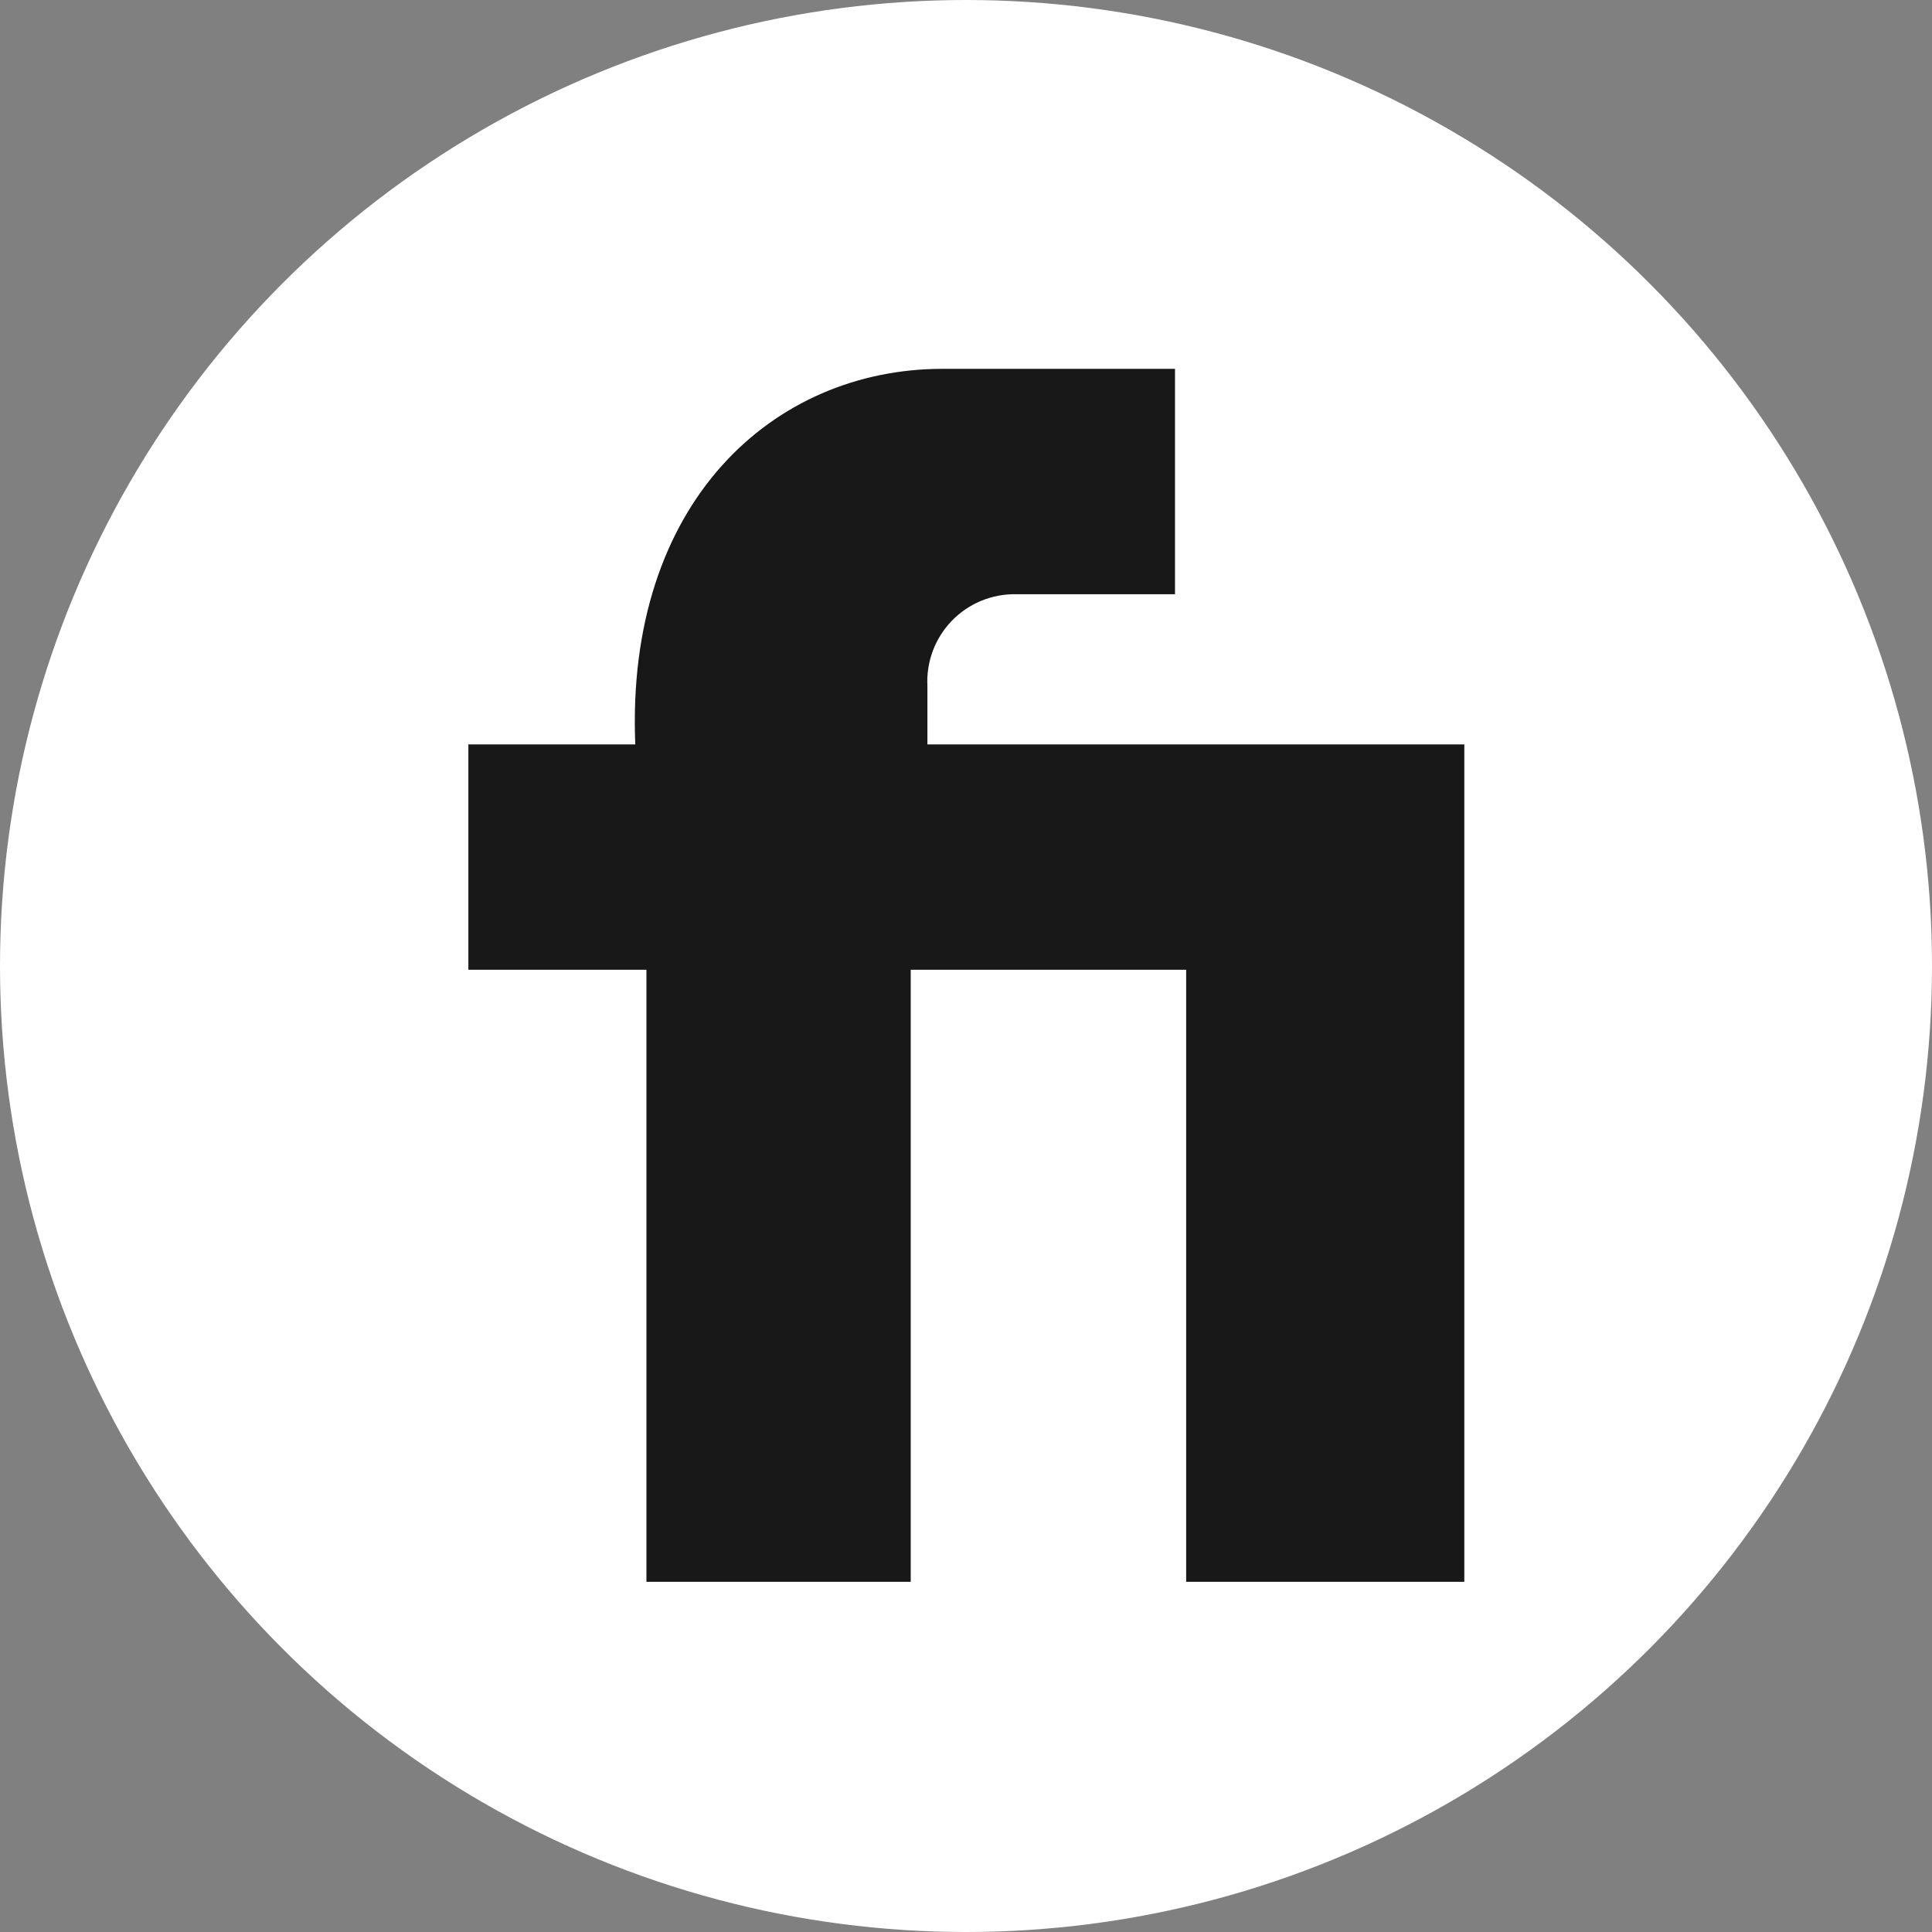 <svg width="44" height="44" viewBox="0 0 44 44" fill="none" xmlns="http://www.w3.org/2000/svg">
<rect x="0" y="0" width="44" height="44" fill="#808080" stroke="none"/>
<circle cx="22" cy="22" r="22" fill="white"/>
<path d="M26.76 8.4H21.466C17.608 8.4 14.243 11.442 14.468 16.954H10.667V22.086H14.722V36.025H20.741V22.086H27.014V36.025H33.349V16.954H21.121V15.623C21.107 15.351 21.149 15.079 21.244 14.824C21.339 14.569 21.486 14.336 21.675 14.14C21.865 13.944 22.092 13.788 22.344 13.684C22.596 13.58 22.866 13.528 23.139 13.533H26.76V8.4Z" fill="#181818"/>
</svg>
